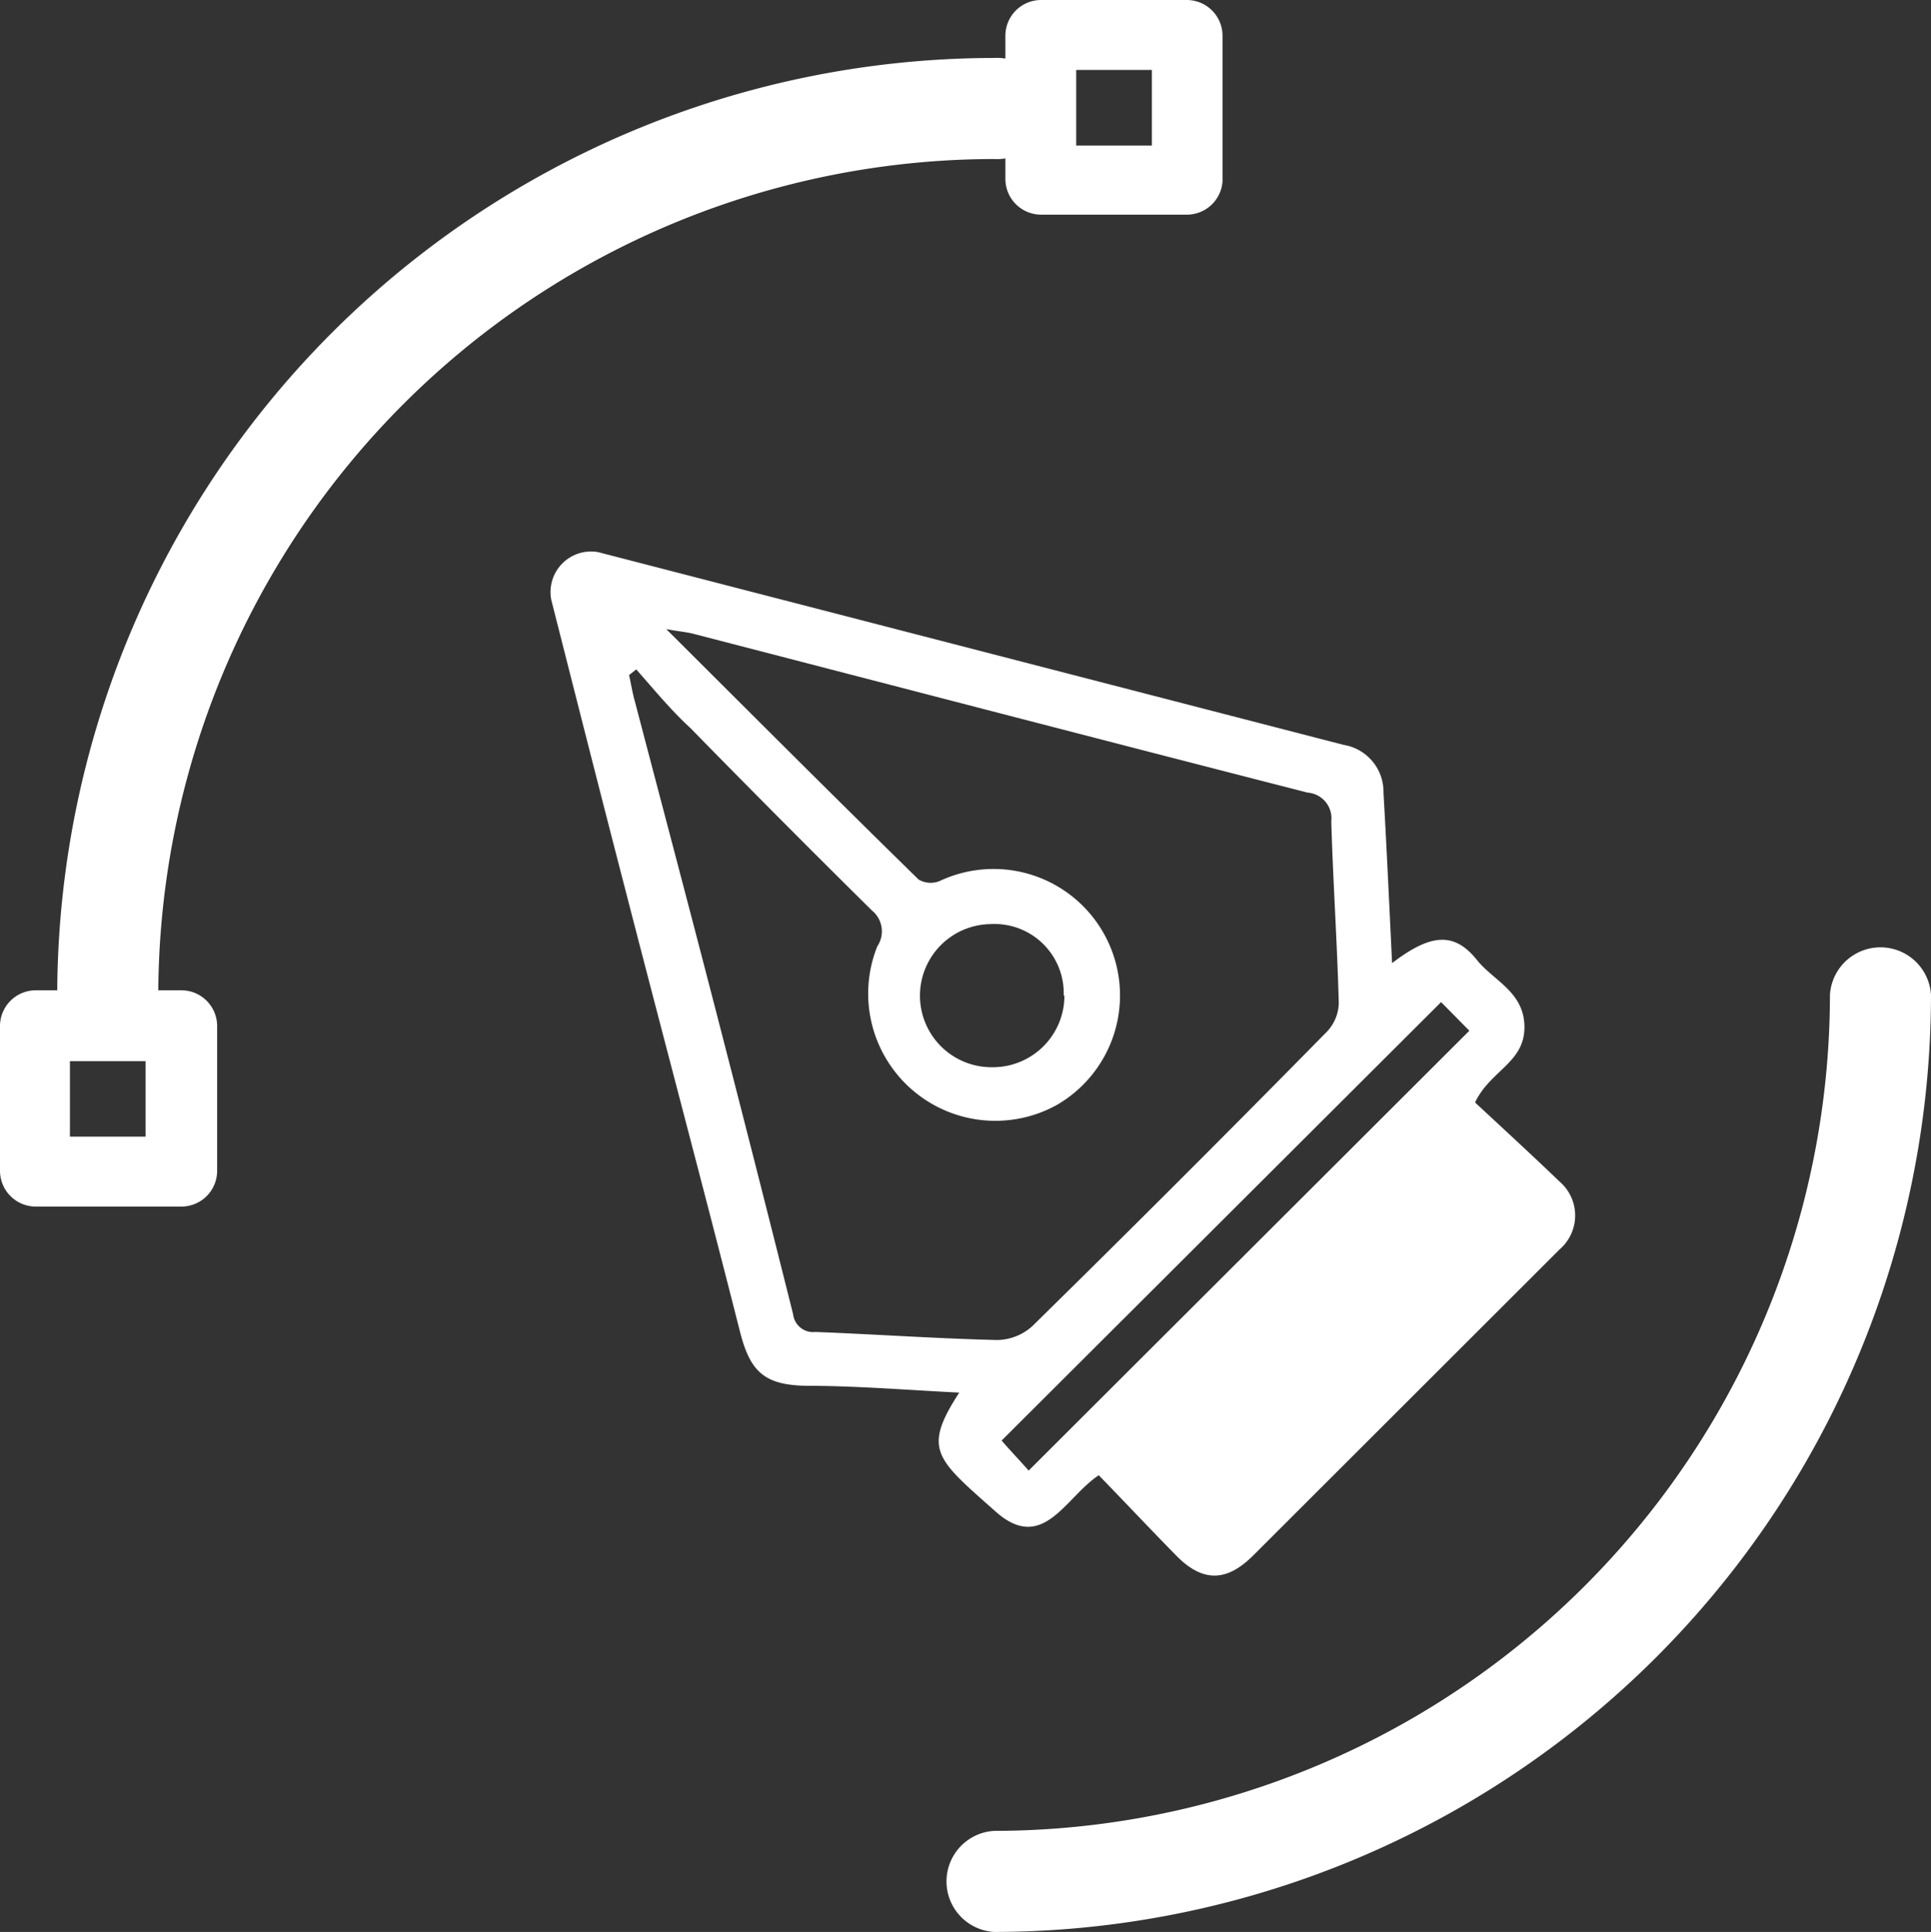 <svg xmlns="http://www.w3.org/2000/svg" viewBox="0 0 107.96 108"><rect x="0" y="0" width="107.96" height="108" fill="#333333" stroke="none"/><defs><style>.cls-1{fill:#fff;}</style></defs><title>logo</title><g id="Capa_2" data-name="Capa 2"><g id="Capa_1-2" data-name="Capa 1"><path class="cls-1" d="M6,57.58a2,2,0,0,1-2-2A51.57,51.57,0,0,1,55.58,4.11a2,2,0,0,1,0,3.91A47.65,47.65,0,0,0,8,55.62,2,2,0,0,1,6,57.58Z"/><path class="cls-1" d="M6,58.45A2.83,2.83,0,0,1,3.2,55.62,52.44,52.44,0,0,1,55.58,3.24a2.83,2.83,0,1,1,0,5.65A46.78,46.78,0,0,0,8.85,55.62,2.83,2.83,0,0,1,6,58.45ZM55.58,5A50.7,50.7,0,0,0,4.94,55.62a1.09,1.09,0,1,0,2.17,0A48.52,48.52,0,0,1,55.58,7.15a1.09,1.09,0,1,0,0-2.17Z"/><path class="cls-1" d="M55.58,107.13a2,2,0,0,1,0-3.91,47.65,47.65,0,0,0,47.6-47.6,2,2,0,1,1,3.91,0A51.57,51.57,0,0,1,55.58,107.13Z"/><path class="cls-1" d="M55.58,108a2.83,2.83,0,0,1,0-5.65,46.78,46.78,0,0,0,46.73-46.73,2.83,2.83,0,0,1,5.65,0A52.44,52.44,0,0,1,55.58,108Zm49.55-53.47A1.09,1.09,0,0,0,104,55.62a48.52,48.52,0,0,1-48.47,48.47,1.09,1.09,0,0,0,0,2.17,50.7,50.7,0,0,0,50.64-50.64A1.09,1.09,0,0,0,105.13,54.53Z"/><path class="cls-1" d="M77.83,53.84c2.16-1.65,3.47-1.76,4.74-.18.94,1.18,2.66,1.79,2.66,3.77s-1.93,2.43-2.76,4.2c1.5,1.4,3.13,2.89,4.72,4.42a2.5,2.5,0,0,1,0,3.8L70.07,86.95c-1.49,1.49-2.83,1.52-4.32,0s-2.88-3-4.32-4.48c-1.89,1.25-3.13,4.41-5.8,2-3.3-2.93-4.07-3.43-2-6.62-2.85-.14-5.6-.37-8.36-.38-2.54,0-3.33-.77-3.91-3.07-2.06-8.12-4.22-16.21-6.31-24.32-1.43-5.51-2.82-11-4.23-16.55a2.27,2.27,0,0,1,2.6-2.67l41.7,10.78a2.66,2.66,0,0,1,2.23,2.68C77.53,47.44,77.67,50.53,77.83,53.84ZM35.57,37.42l-.4.32c.11.48.19,1,.32,1.45,1.44,5.5,2.9,11,4.32,16.49q2.3,8.88,4.53,17.78a1.13,1.13,0,0,0,1.26,1c3.39.13,6.77.37,10.16.45a3,3,0,0,0,1.95-.77Q66,66,74.2,57.66a2.41,2.41,0,0,0,.65-1.58c-.09-3.39-.32-6.77-.42-10.16a1.44,1.44,0,0,0-1.32-1.61c-11.44-2.93-22.87-5.91-34.31-8.87-.37-.1-.76-.13-1.55-.27,4.9,4.88,9.48,9.47,14.11,14a1.33,1.33,0,0,0,1.18.08,7.07,7.07,0,0,1,6.51,12.54,7.11,7.11,0,0,1-10-8.89,1.5,1.5,0,0,0-.3-2q-5.12-5.06-10.16-10.21C37.51,39.7,36.56,38.54,35.57,37.42Zm45,18.6L56,80.53c.41.48,1.23,1.35,1.51,1.68L82.15,57.62Zm-21.1-.36a3.87,3.87,0,0,0-4.1-4,4,4,0,0,0,.13,8A4,4,0,0,0,59.51,55.65Z"/><path class="cls-1" d="M66.35,12H58.21a2,2,0,0,1-2-2V2a2,2,0,0,1,2-2h8.14a2,2,0,0,1,2,2v8.14A2,2,0,0,1,66.35,12ZM60.17,8.14h4.23V3.91H60.17Z"/><path class="cls-1" d="M10.09,67.45H2a2,2,0,0,1-2-2V57.36a2,2,0,0,1,2-2h8.14a2,2,0,0,1,2,2V65.5A2,2,0,0,1,10.09,67.45ZM3.91,63.54H8.14V59.32H3.91Z"/></g></g></svg>